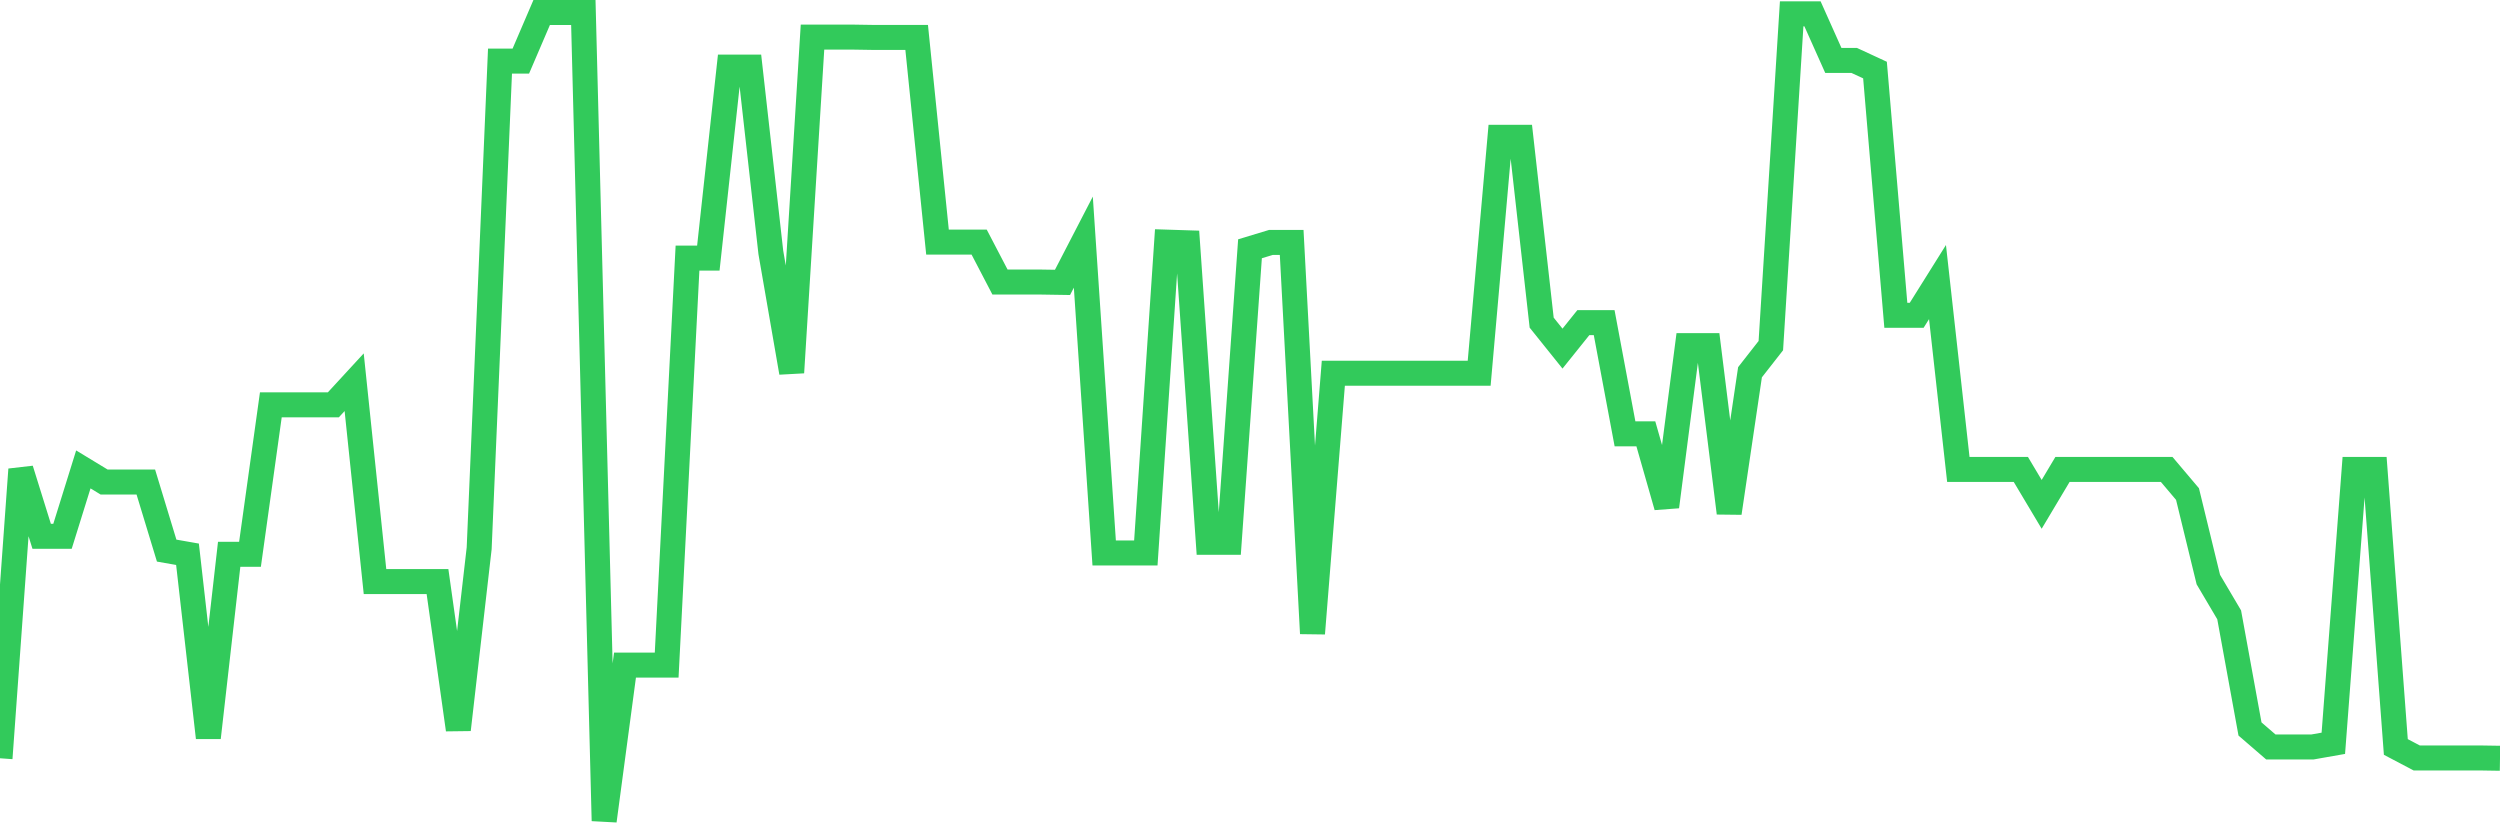 <svg
  xmlns="http://www.w3.org/2000/svg"
  xmlns:xlink="http://www.w3.org/1999/xlink"
  width="120"
  height="40"
  viewBox="0 0 120 40"
  preserveAspectRatio="none"
>
  <polyline
    points="0,36.397 1,22.532 2,25.743 3,25.743 4,22.532 5,23.139 6,23.139 7,23.139 8,26.429 9,26.605 10,35.407 11,26.605 12,26.605 13,19.433 14,19.433 15,19.433 16,19.433 17,18.347 18,27.915 19,27.915 20,27.915 21,27.915 22,35.023 23,26.318 24,2.932 25,2.932 26,0.6 27,0.6 28,0.6 29,39.4 30,31.924 31,31.924 32,31.924 33,12.389 34,12.389 35,3.22 36,3.22 37,12.117 38,17.883 39,1.782 40,1.782 41,1.782 42,1.798 43,1.798 44,1.798 45,11.622 46,11.622 47,11.622 48,13.539 49,13.539 50,13.539 51,13.555 52,11.622 53,26.541 54,26.541 55,26.541 56,11.622 57,11.654 58,26.03 59,26.03 60,11.941 61,11.638 62,11.638 63,30.407 64,17.915 65,17.915 66,17.915 67,17.915 68,17.915 69,17.915 70,17.915 71,17.915 72,6.59 73,6.59 74,15.487 75,16.733 76,15.487 77,15.487 78,20.823 79,20.823 80,24.321 81,16.59 82,16.59 83,24.624 84,17.868 85,16.59 86,0.664 87,0.664 88,2.9 89,2.9 90,3.363 91,15.136 92,15.136 93,13.539 94,22.532 95,22.532 96,22.532 97,22.532 98,24.209 99,22.532 100,22.532 101,22.532 102,22.532 103,22.532 104,22.532 105,23.714 106,27.819 107,29.512 108,34.991 109,35.854 110,35.854 111,35.854 112,35.678 113,22.532 114,22.532 115,35.854 116,36.381 117,36.381 118,36.381 119,36.381 120,36.397"
    fill="none"
    stroke="#32ca5b"
    stroke-width="1.2"
  >
  </polyline>
</svg>